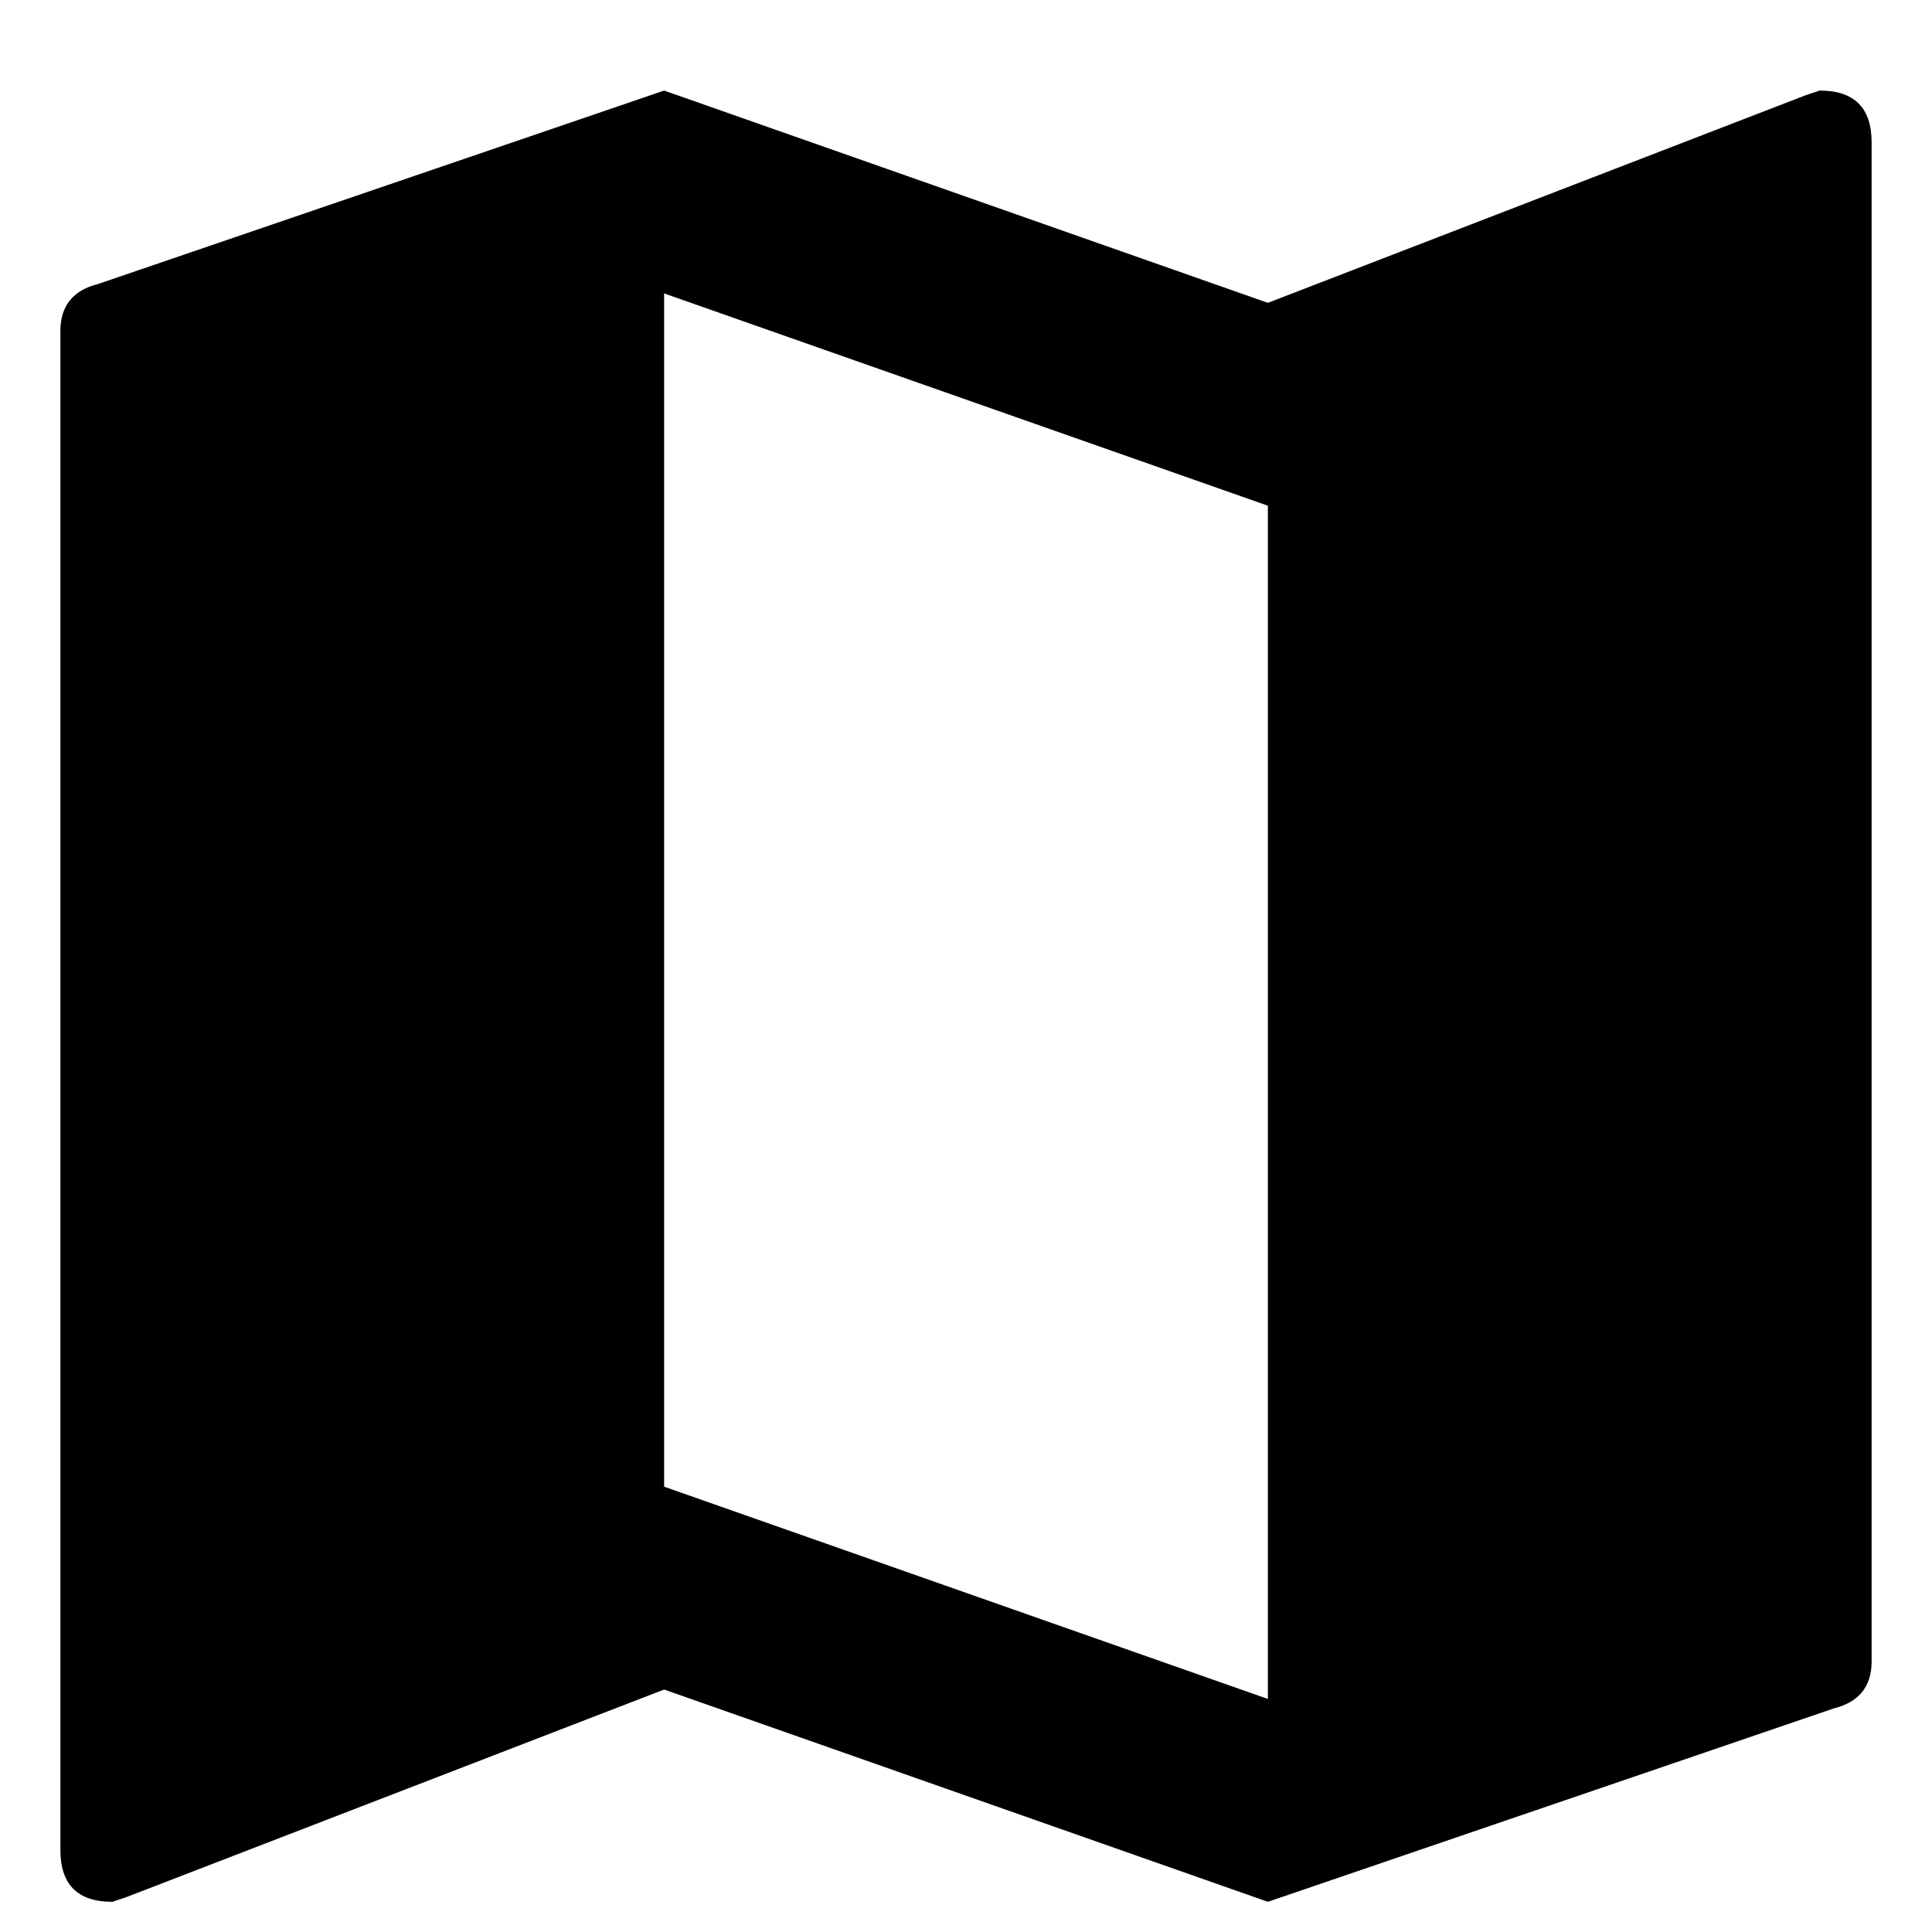 <svg width="16" height="16" viewBox="0 0 16 16" fill="none" xmlns="http://www.w3.org/2000/svg">
<path d="M10.5 14.07V4.188L5.5 2.43V12.312L10.5 14.07ZM15.07 0.75C15.357 0.75 15.5 0.893 15.5 1.18V13.758C15.5 13.966 15.396 14.096 15.188 14.148L10.5 15.75L5.5 13.992L1.047 15.711L0.93 15.75C0.643 15.75 0.5 15.607 0.5 15.32V2.742C0.5 2.534 0.604 2.404 0.812 2.352L5.5 0.75L10.5 2.508L14.953 0.789L15.07 0.75Z" fill="black"/>
</svg>
